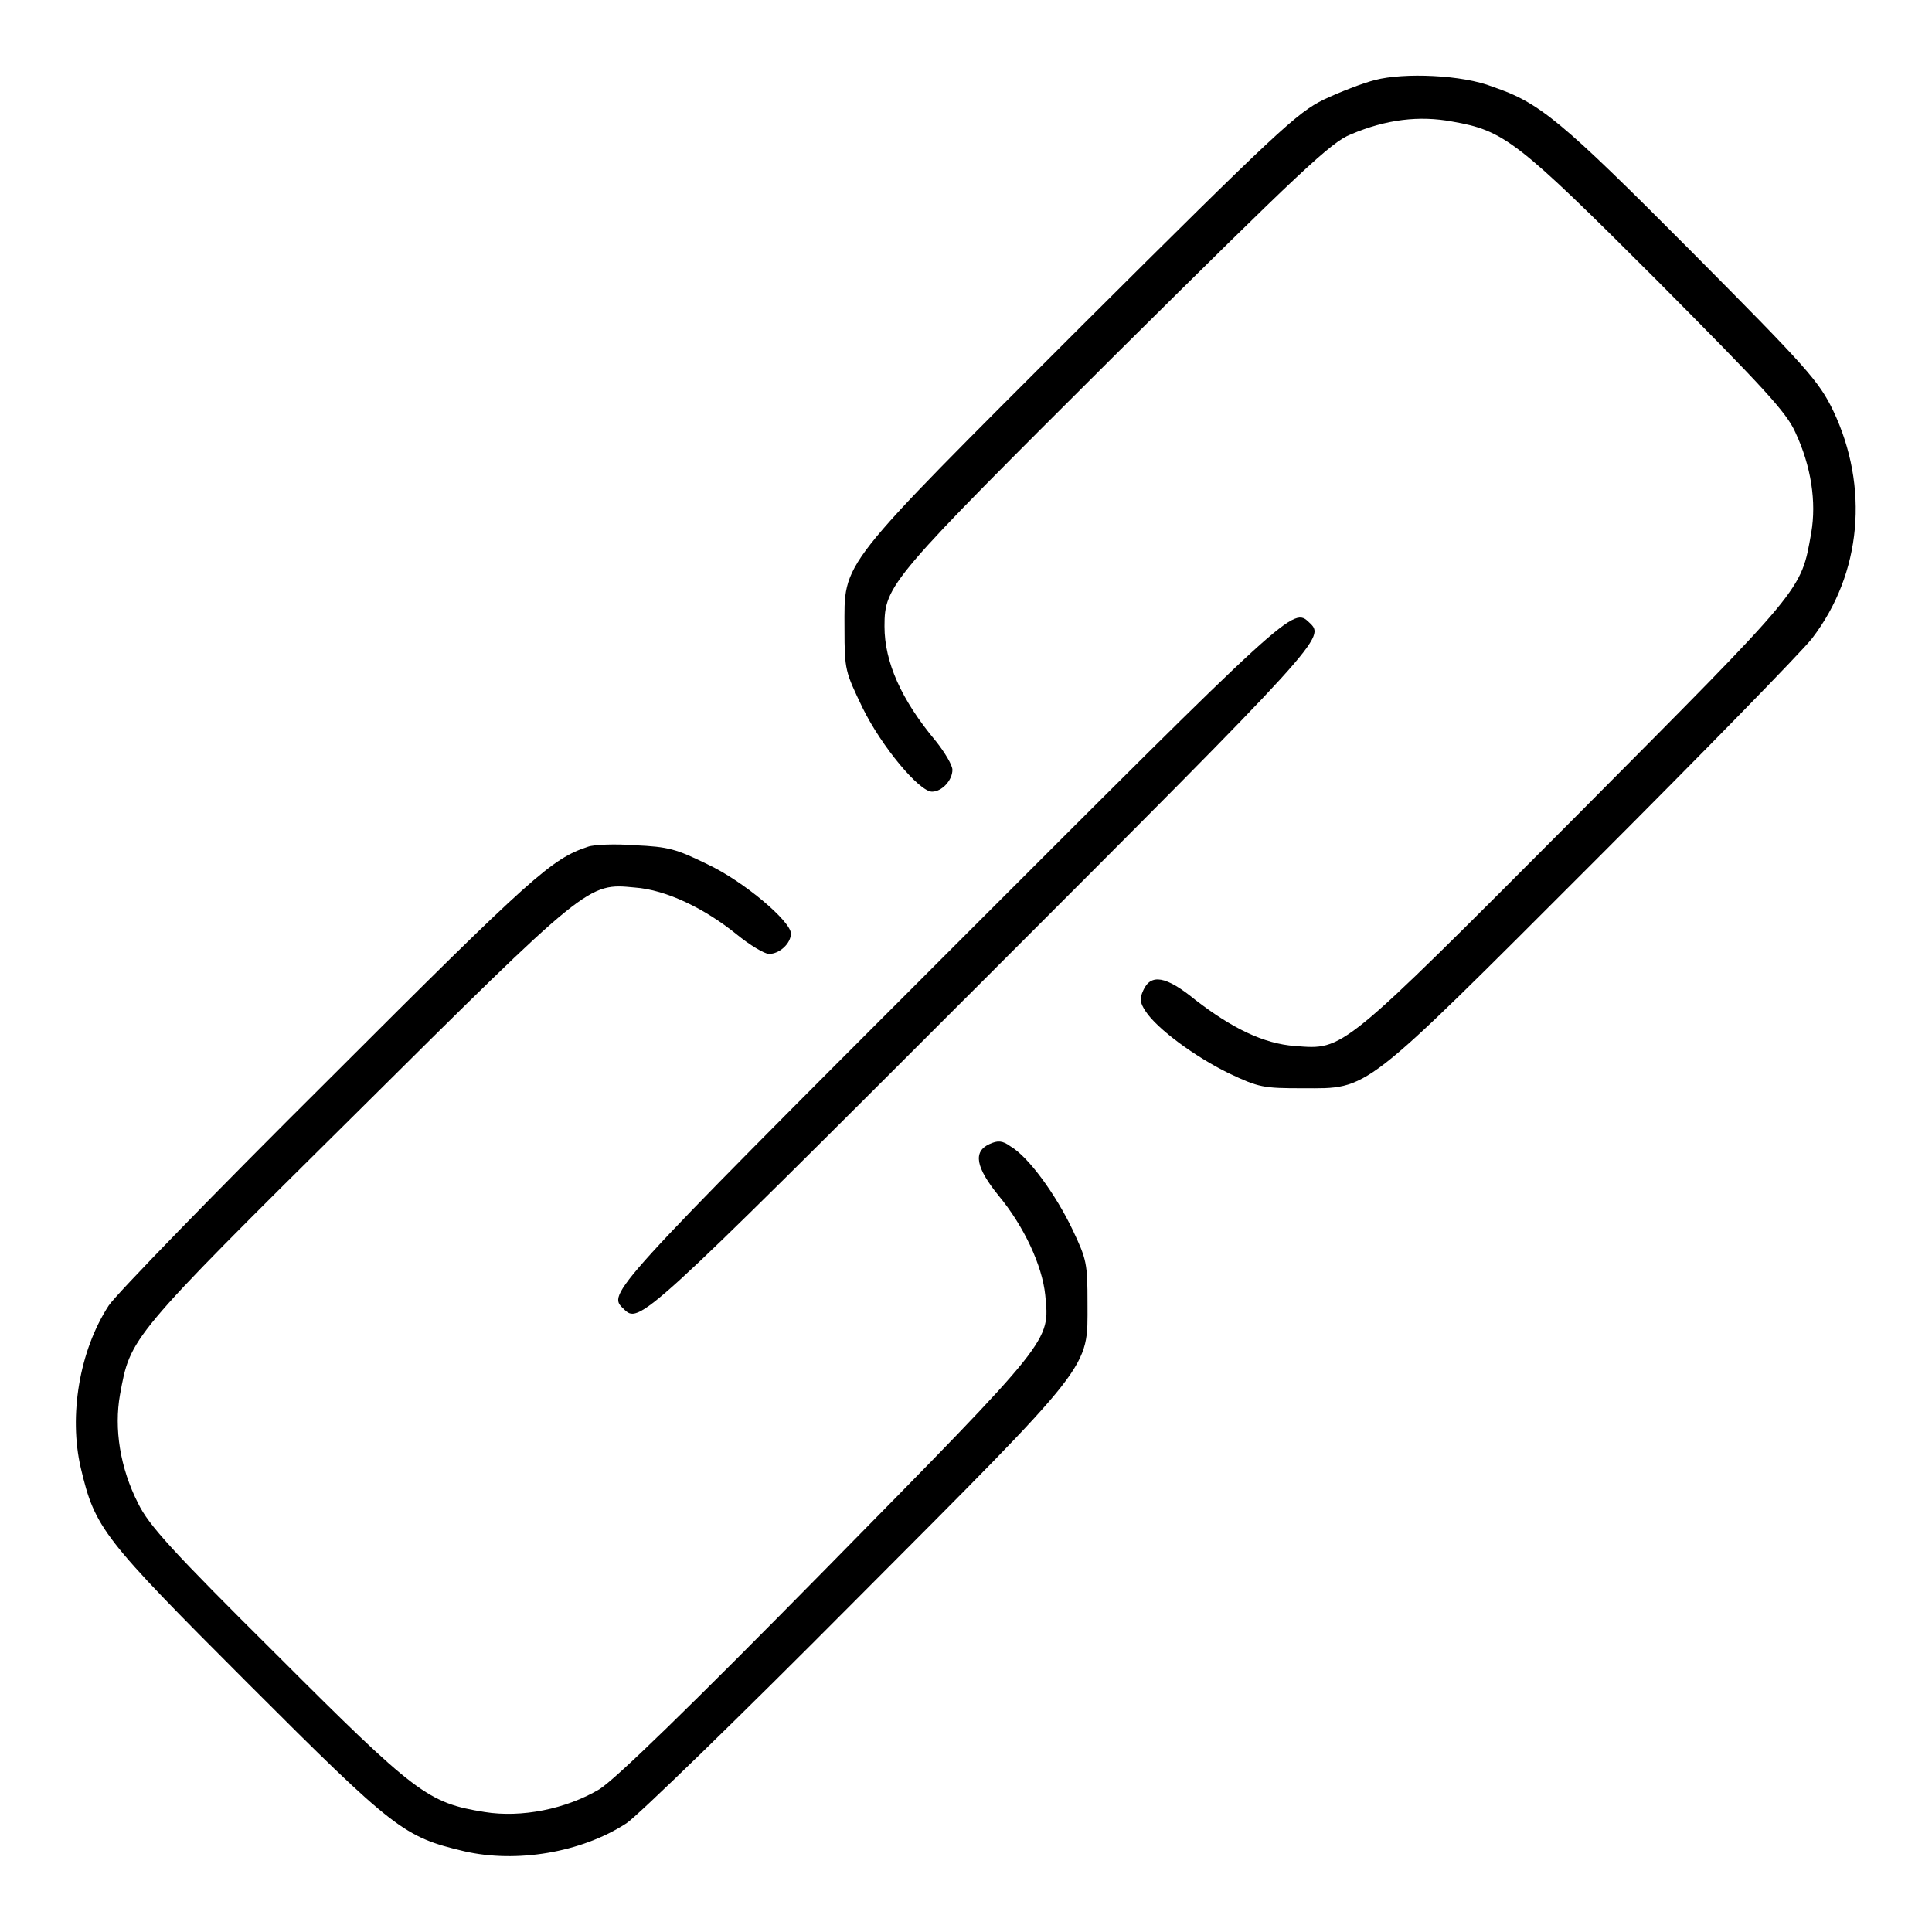 <?xml version="1.0" encoding="utf-8"?>
<!-- Svg Vector Icons : http://www.onlinewebfonts.com/icon -->
<!DOCTYPE svg PUBLIC "-//W3C//DTD SVG 1.1//EN" "http://www.w3.org/Graphics/SVG/1.1/DTD/svg11.dtd">
<svg version="1.1" xmlns="http://www.w3.org/2000/svg" xmlns:xlink="http://www.w3.org/1999/xlink" x="0px" y="0px" viewBox="0 0 256 256" enable-background="new 0 0 256 256" xml:space="preserve">
<g><g><g><path fill="#000000" d="M182.2,10.6c-1.6,0.4-4.7,1.6-6.8,2.6c-3.5,1.7-6.3,4.3-32.1,30c-32.6,32.6-31.4,31-31.4,40.1c0,5.5,0.1,5.7,2.4,10.5c2.5,5.1,7.5,11.1,9.2,11.1c1.3,0,2.7-1.5,2.7-2.9c0-0.6-1-2.3-2.2-3.8c-4.6-5.5-6.8-10.5-6.8-15.2c0-5.5,0.7-6.2,30.7-36.1c24.4-24.2,28.5-28.1,31.1-29.1c4.7-2,9.1-2.5,13.4-1.7c6.9,1.2,8.6,2.5,27.1,21c14.2,14.3,17.2,17.5,18.4,20.2c2.1,4.5,2.8,9.2,2.1,13.3c-1.4,7.8-0.7,6.9-31.2,37.6c-31.3,31.4-30.7,30.9-37.2,30.4c-4.2-0.3-8.4-2.4-13.2-6.1c-3.9-3.2-5.9-3.5-6.9-1.3c-0.5,1.1-0.5,1.6,0.3,2.8c1.5,2.3,6.5,6,11,8.2c4,1.9,4.6,2,9.8,2c8.9,0,7.6,1,38.4-29.8c14.6-14.6,27.7-28,29.1-29.8c6.6-8.6,7.6-20.1,2.8-30.2c-1.9-3.9-3.4-5.6-18.8-21.1c-17.3-17.4-20.1-19.7-26.3-21.8C193.8,9.9,186,9.6,182.2,10.6z"/><path fill="#000000" d="M125.9,125.9c-45.5,45.5-45.4,45.5-43.3,47.5c2.1,2.1,2.1,2.1,47.6-43.4c45.5-45.5,45.4-45.5,43.3-47.5C171.3,80.4,171.4,80.4,125.9,125.9z"/><path fill="#000000" d="M77.9,112.2c-4.8,1.6-7.2,3.7-34.2,30.7C28.5,158,15.3,171.6,14.4,173c-3.9,6-5.3,14.6-3.7,21.5c1.9,8,2.8,9.2,22.2,28.6c19.4,19.4,20.6,20.3,28.6,22.2c6.9,1.6,15.5,0.2,21.5-3.7c1.4-0.9,15-14.1,30.2-29.4c32-32.1,30.9-30.7,30.9-39.5c0-5.3-0.1-5.8-2-9.8c-2.2-4.6-5.8-9.6-8.2-11c-1.1-0.8-1.7-0.8-2.8-0.3c-2.2,1-1.8,3.1,1.2,6.8c3.4,4.1,5.8,9.3,6.2,13.2c0.6,6.2,1.1,5.6-28.9,36.1c-18.5,18.8-28.1,28.1-30.2,29.4c-4.4,2.6-10.3,3.8-15.2,3c-7.5-1.2-9.1-2.4-27.5-20.8c-13.9-13.8-17-17.2-18.4-20.1c-2.4-4.7-3.2-9.9-2.4-14.4c1.4-7.6,1.1-7.4,31.2-37.2c30.9-30.7,30.8-30.6,37-30c4.2,0.3,9.3,2.8,13.5,6.2c1.7,1.4,3.7,2.6,4.3,2.6c1.4,0,2.9-1.4,2.9-2.7c0-1.6-6.2-6.9-11.1-9.2c-4.1-2-5.1-2.3-9.6-2.5C81.6,111.8,78.7,111.9,77.9,112.2z"/></g></g></g>
</svg>